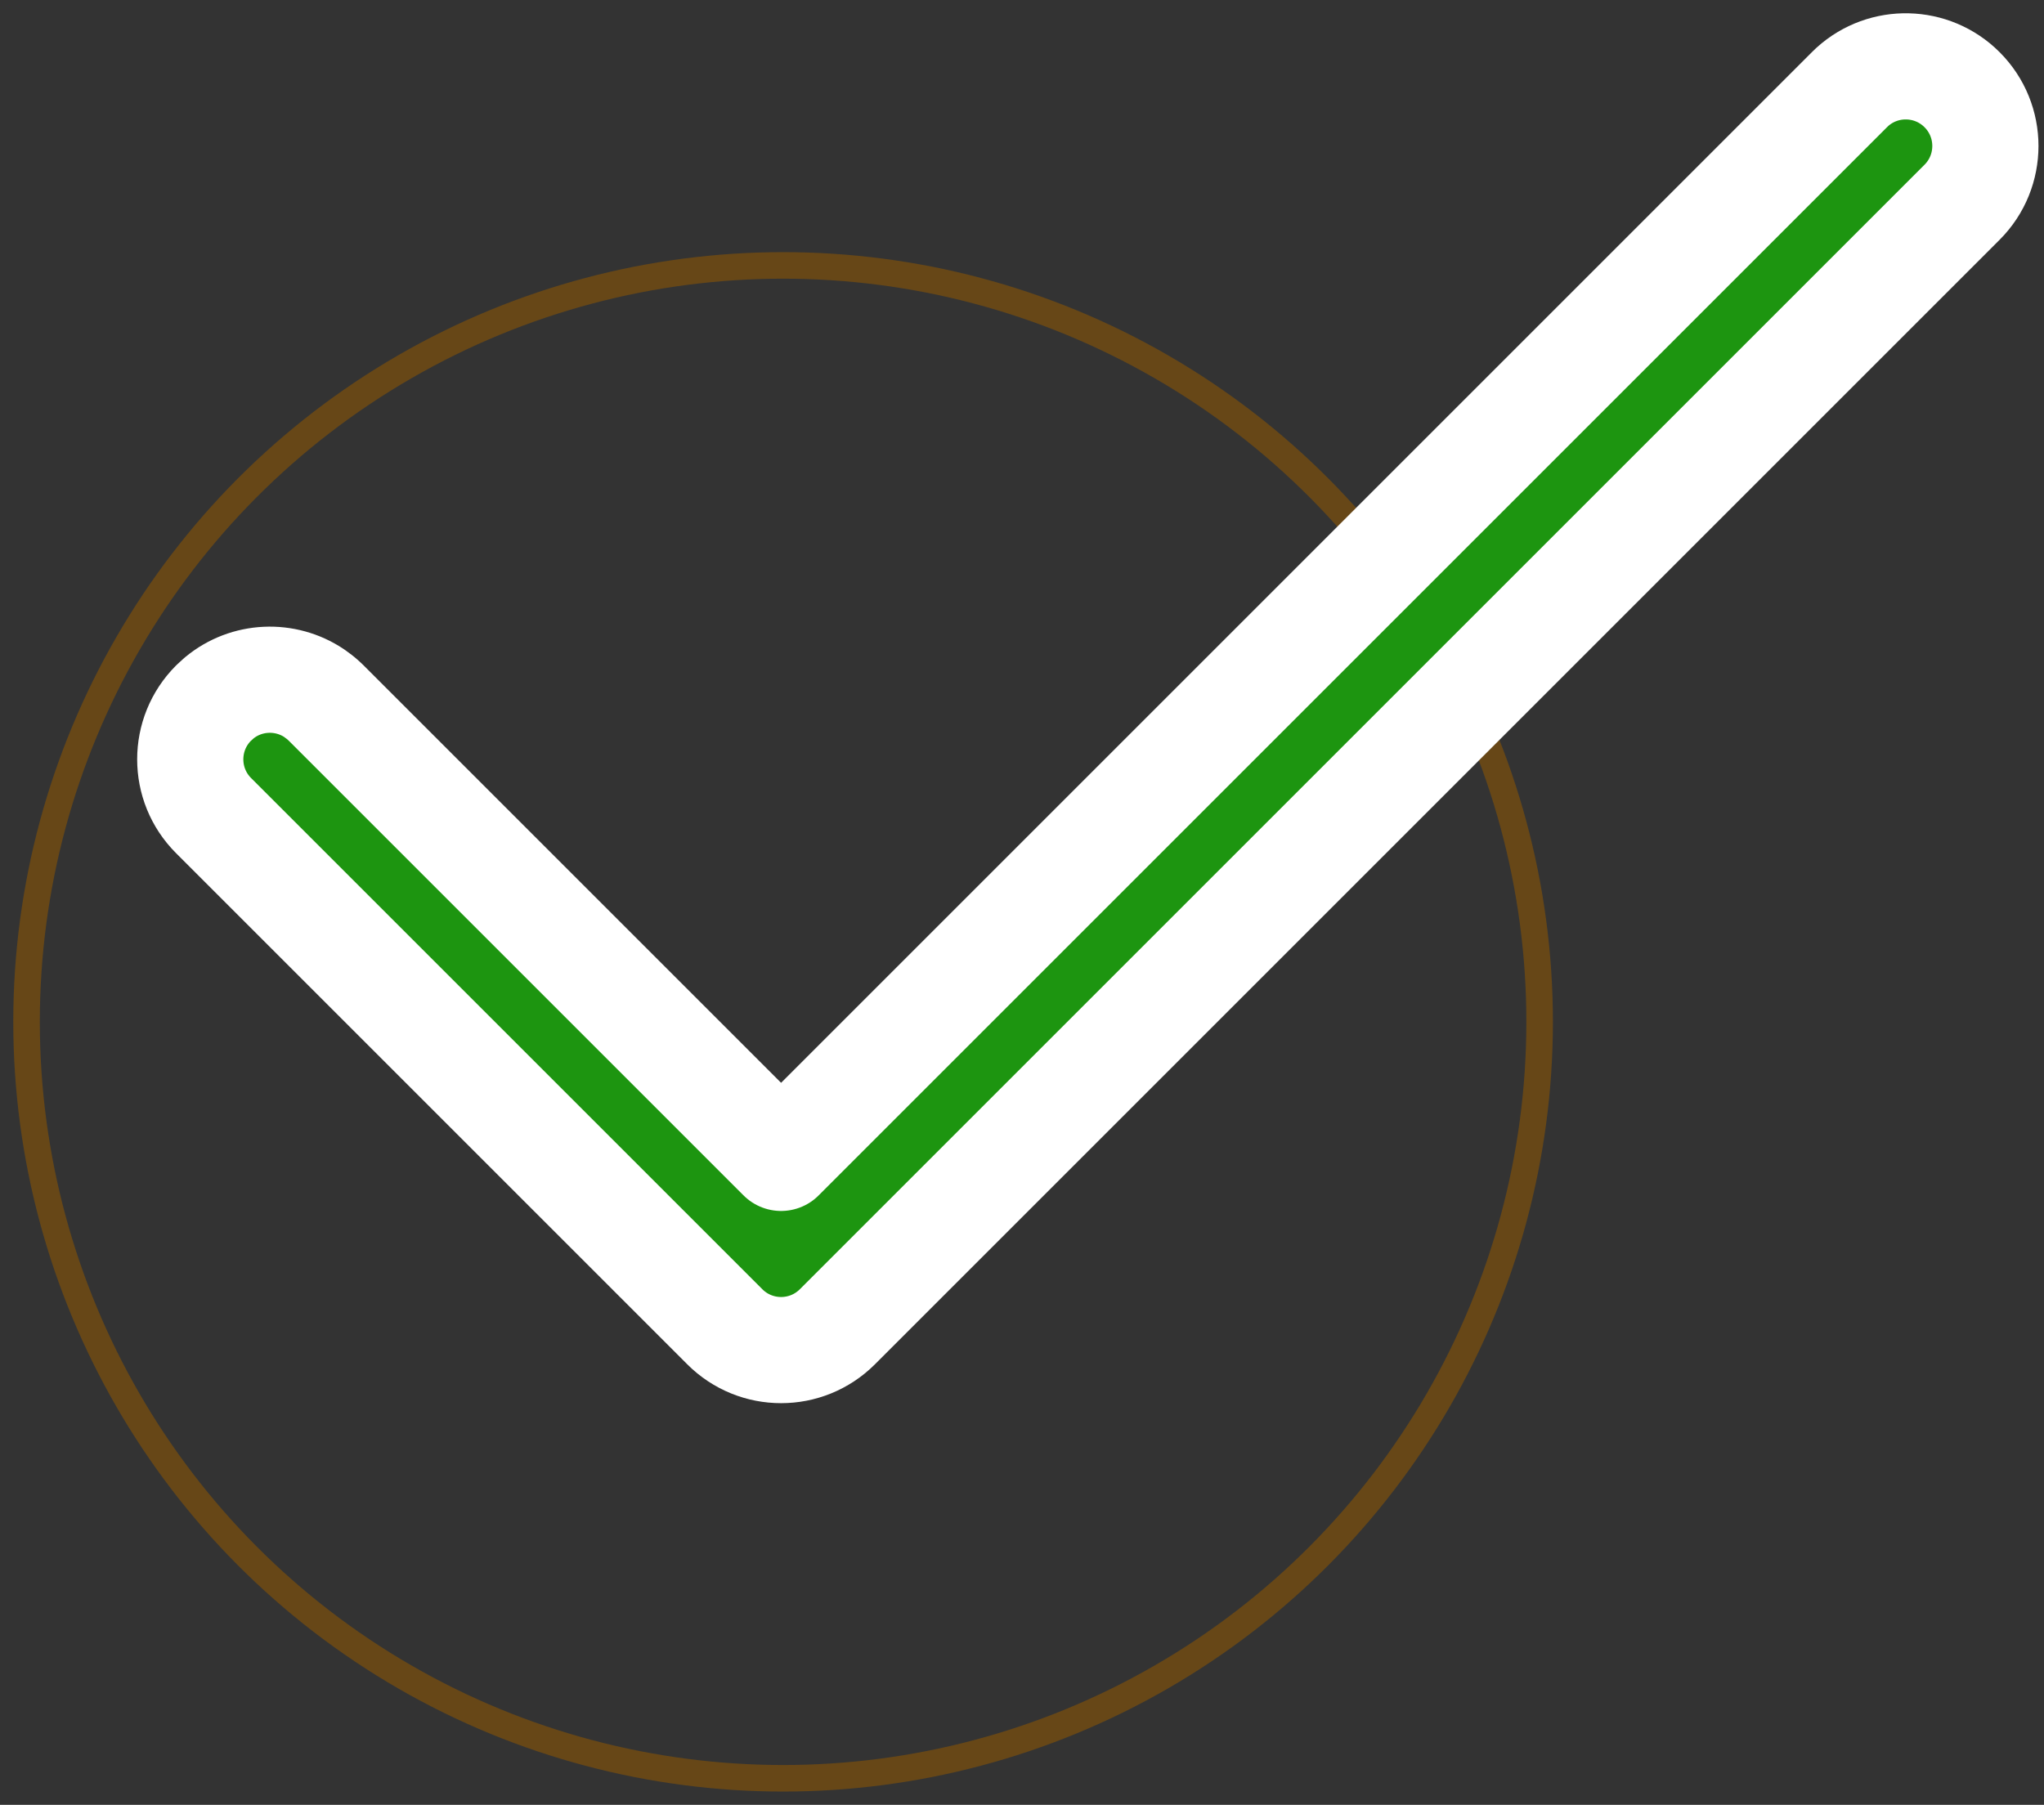 <svg width="77" height="68" viewBox="0 0 77 68" fill="none" xmlns="http://www.w3.org/2000/svg">
<rect x="0" y="0" width="77" height="68" fill="#333333" stroke="none"/>
<circle cx="29.5" cy="38.5" r="28.5" stroke="#674717"/>
<path d="M69.782 3.272C70.96 2.208 72.778 2.244 73.913 3.379C75.085 4.55 75.085 6.45 73.913 7.621L31.546 49.988C30.374 51.16 28.475 51.16 27.304 49.988L8.046 30.73C6.874 29.559 6.874 27.66 8.046 26.488L8.259 26.294C9.287 25.444 10.746 25.387 11.835 26.116L12.062 26.284L12.134 26.346L12.21 26.414L12.288 26.488L29.425 43.625L69.671 3.379L69.782 3.272Z" fill="#1D9510" stroke="white" stroke-width="4" stroke-linecap="round" stroke-linejoin="round"/>
</svg>
